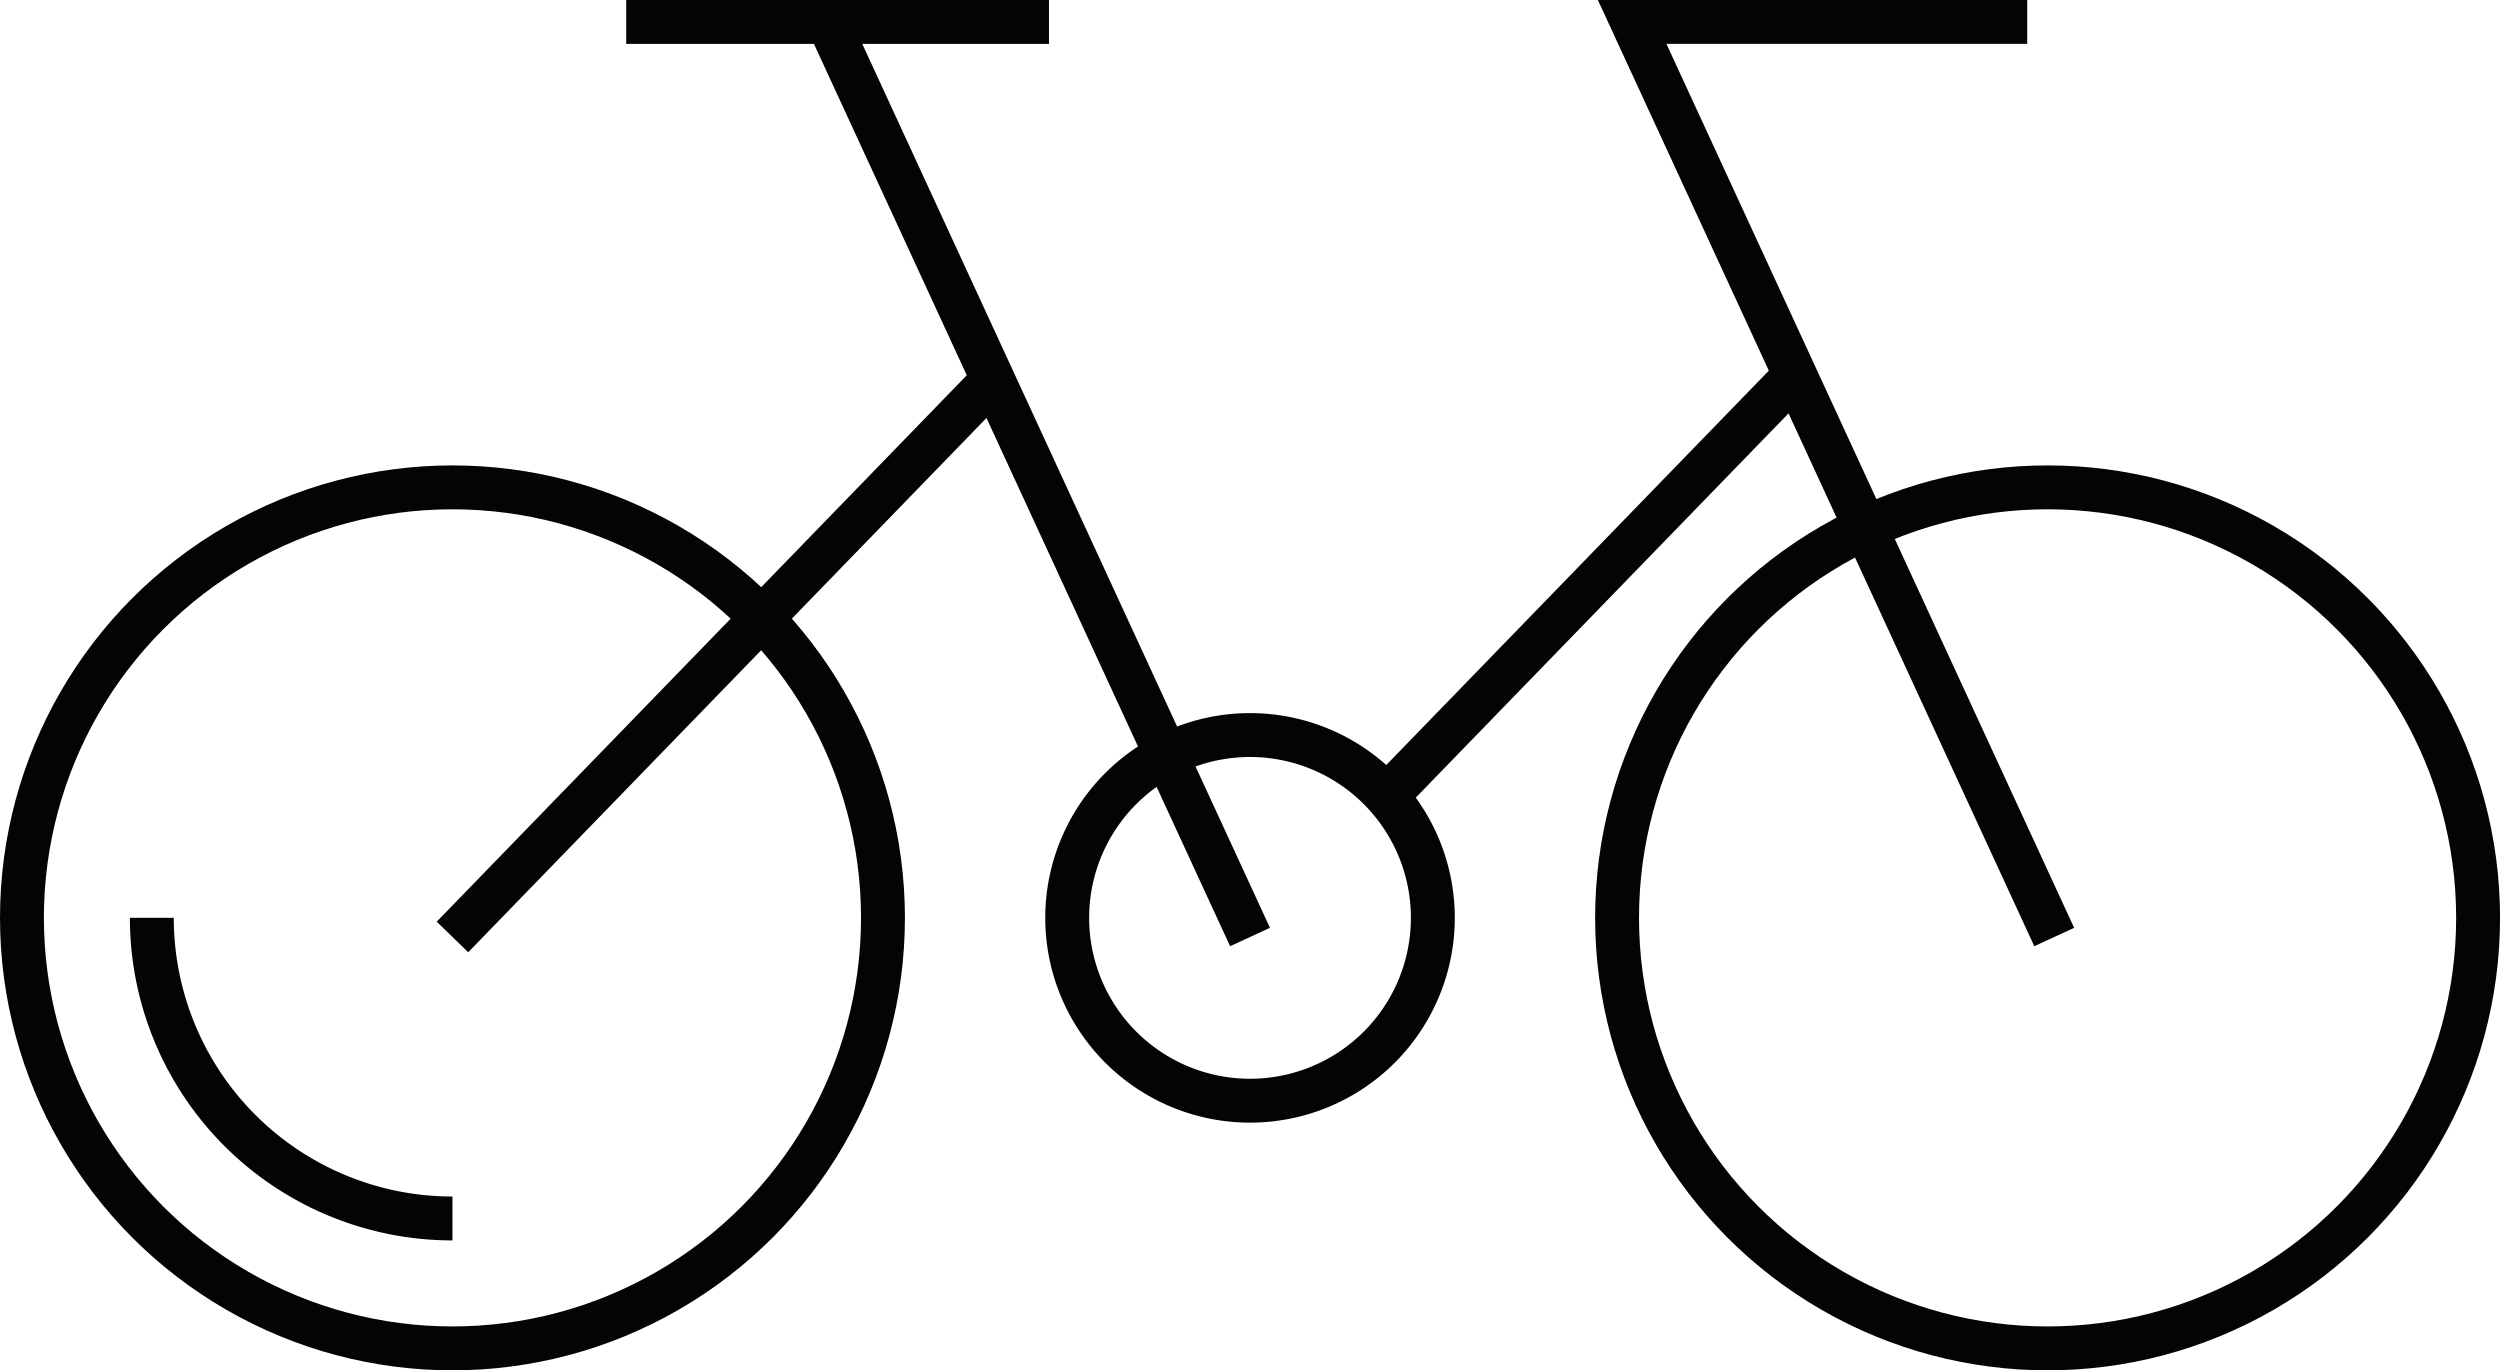 <?xml version="1.0" encoding="UTF-8"?> <svg xmlns="http://www.w3.org/2000/svg" width="56.955" height="31.218" viewBox="0 0 56.955 31.218"><g id="Group_49468" data-name="Group 49468" transform="translate(-0.646 -0.646)"><g id="Group_49378" data-name="Group 49378" transform="translate(1.146 1.146)"><circle id="Ellipse_761" data-name="Ellipse 761" cx="9.808" cy="9.808" r="9.808" transform="translate(0 10.603)" fill="none" stroke="#040405" stroke-miterlimit="10" stroke-width="1"></circle><path id="Path_50366" data-name="Path 50366" d="M13.24,45.037a6.849,6.849,0,0,1-6.849-6.849" transform="translate(-3.432 -17.778)" fill="none" stroke="#040405" stroke-miterlimit="10" stroke-width="1"></path><circle id="Ellipse_762" data-name="Ellipse 762" cx="9.808" cy="9.808" r="9.808" transform="translate(36.34 10.603)" fill="none" stroke="#040405" stroke-miterlimit="10" stroke-width="1"></circle><path id="Path_50367" data-name="Path 50367" d="M52.718,34.765A4.165,4.165,0,1,1,48.553,30.6,4.165,4.165,0,0,1,52.718,34.765Z" transform="translate(-20.575 -14.354)" fill="none" stroke="#040405" stroke-miterlimit="10" stroke-width="1"></path><line id="Line_174" data-name="Line 174" x2="9.615" y2="20.847" transform="translate(18.363)" fill="none" stroke="#040405" stroke-miterlimit="10" stroke-width="1"></line><path id="Path_50368" data-name="Path 50368" d="M77.455,21.847,67.84,1h9" transform="translate(-31.156 -1)" fill="none" stroke="#040405" stroke-miterlimit="10" stroke-width="1"></path><line id="Line_175" data-name="Line 175" x1="9.309" y2="9.596" transform="translate(31.086 8.046)" fill="none" stroke="#040405" stroke-miterlimit="10" stroke-width="1"></line><line id="Line_176" data-name="Line 176" x1="12.315" y2="12.695" transform="translate(9.808 8.151)" fill="none" stroke="#040405" stroke-miterlimit="10" stroke-width="1"></line><line id="Line_177" data-name="Line 177" x2="9.632" transform="translate(13.766)" fill="none" stroke="#040405" stroke-miterlimit="10" stroke-width="1"></line></g></g></svg> 